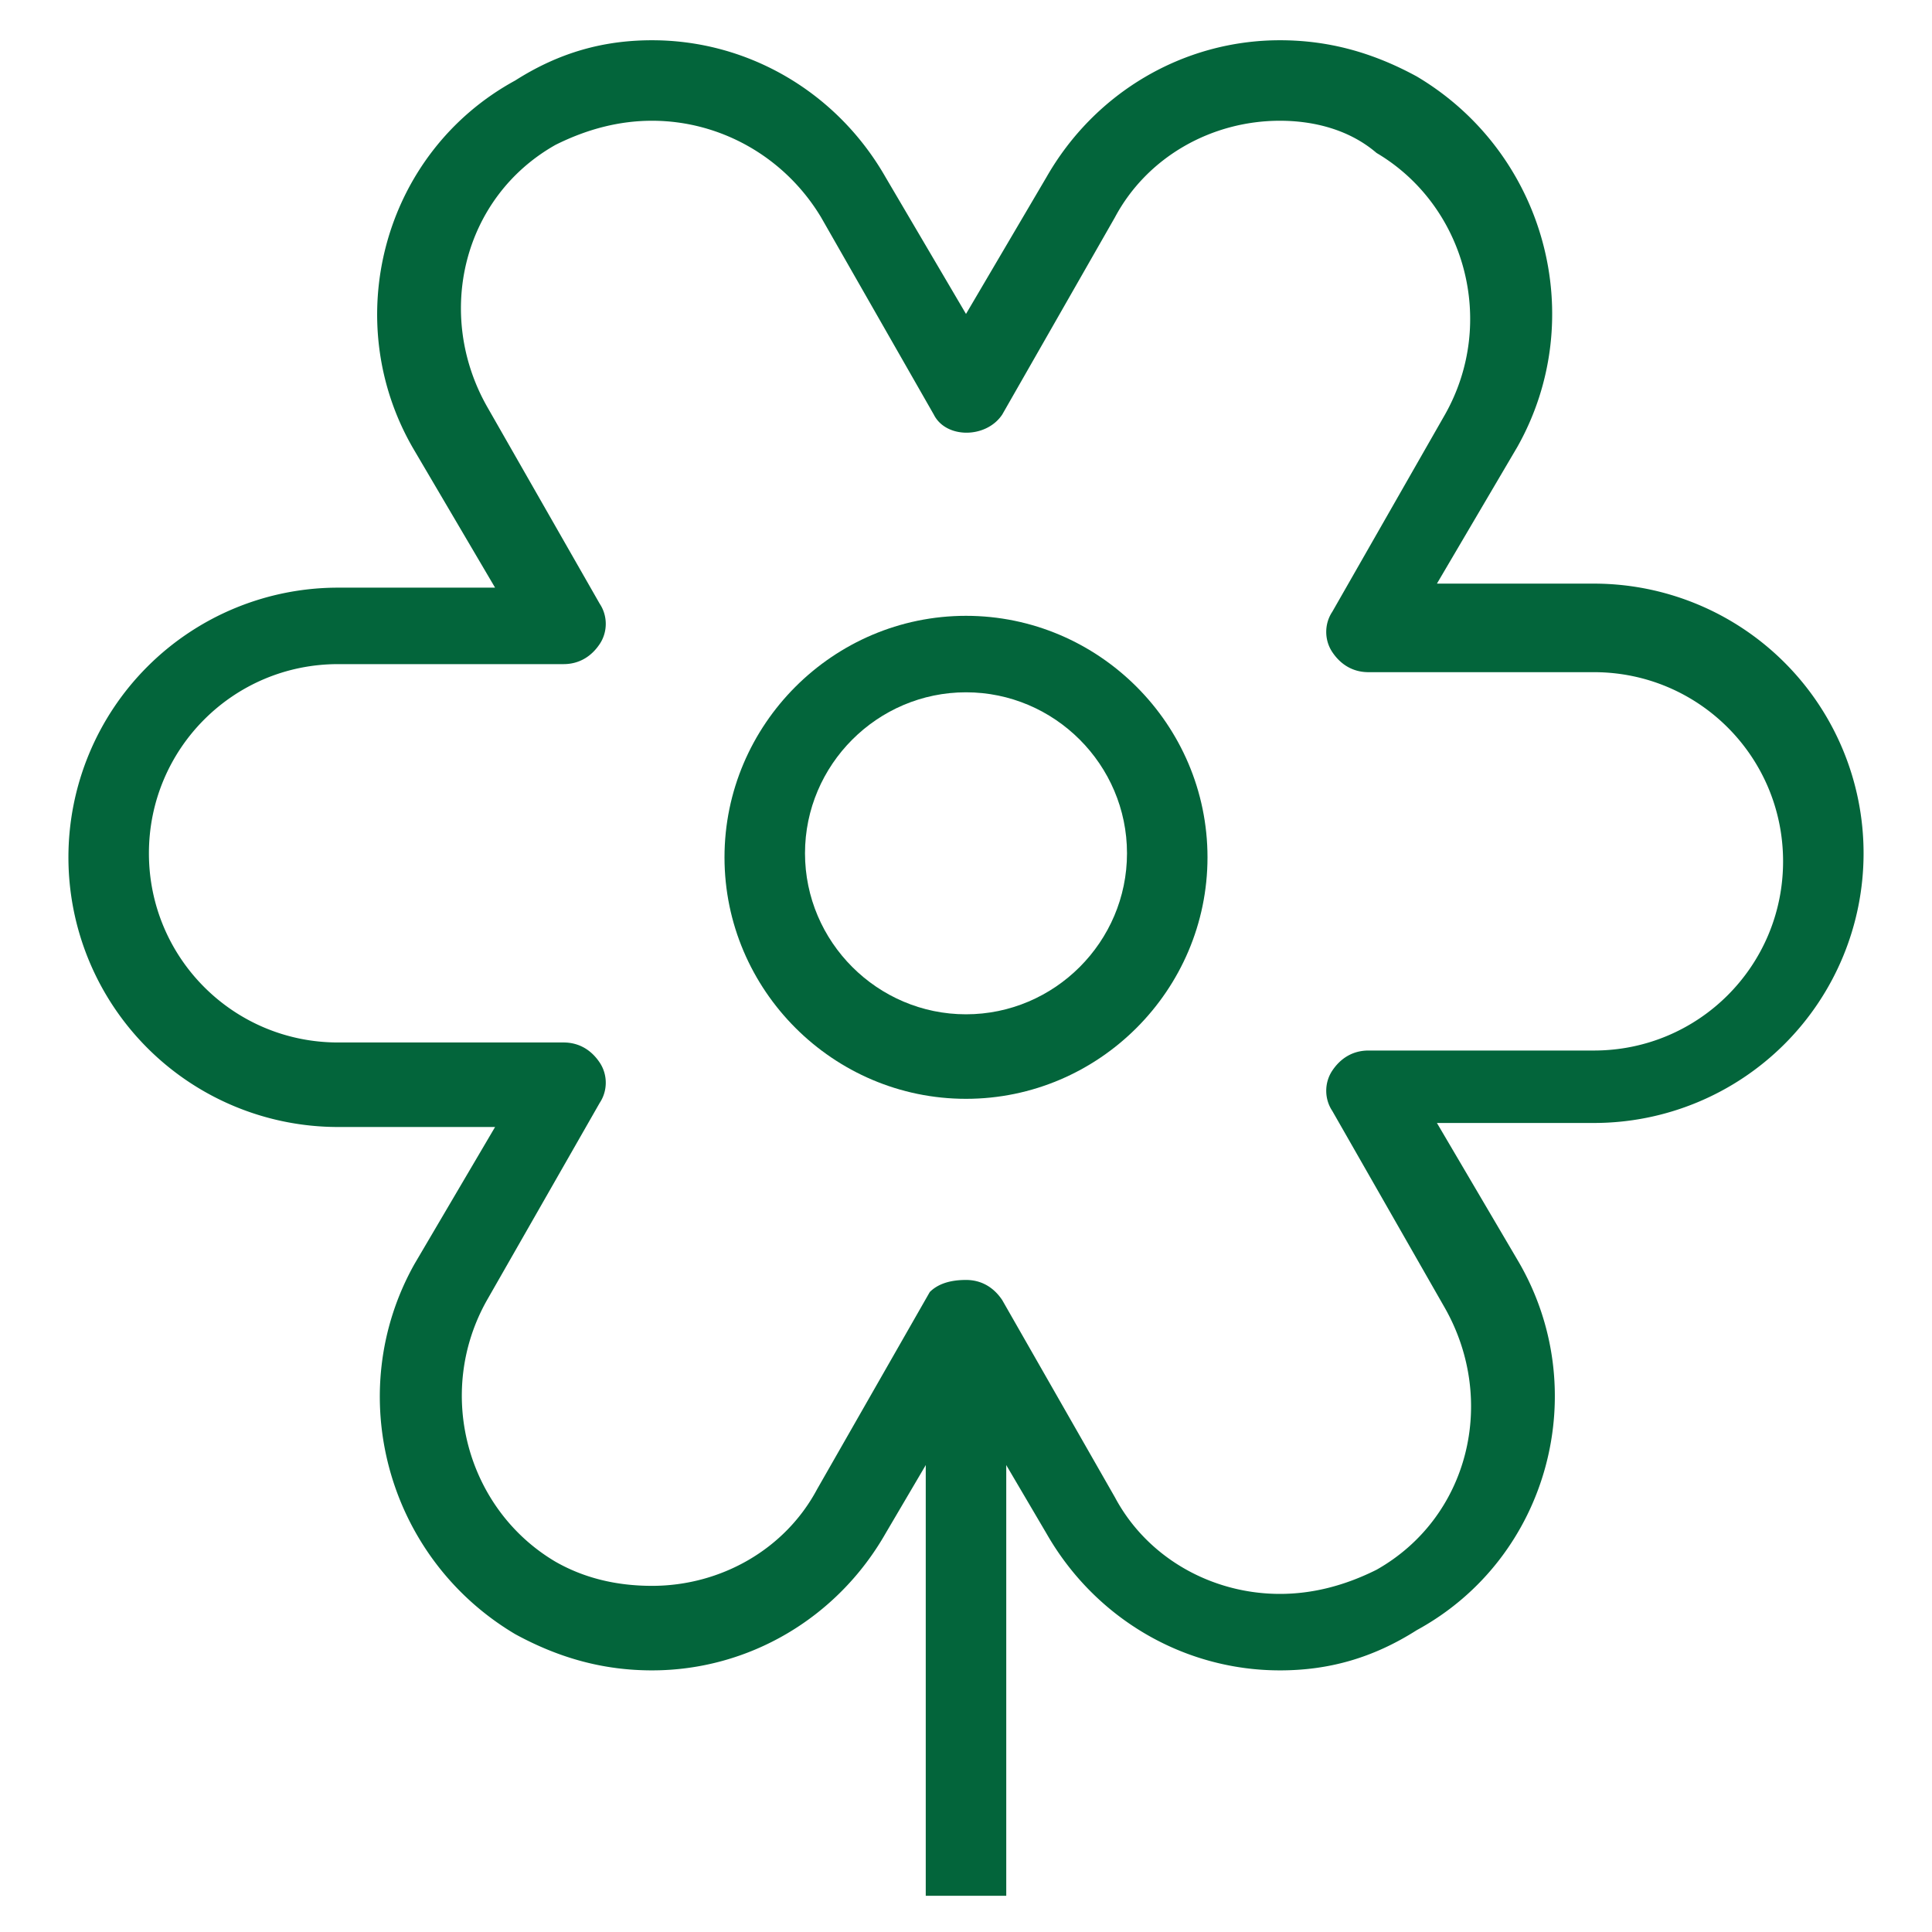 <svg xmlns="http://www.w3.org/2000/svg" fill="rgba(3,101,59,1)" viewBox="0 0 48 48"><path fill="rgba(3,101,59,1)" d="M31.8 41.5c-2.4 0-4.6-1.3-5.8-3.4l-2-3.4-2 3.4c-1.2 2.1-3.4 3.4-5.8 3.4-1.2 0-2.3-.3-3.4-.9-3.2-1.9-4.3-6-2.5-9.2l2-3.4H8.4a6.7 6.7 0 0 1 0-13.4h3.9l-2-3.4C8.4 8 9.5 3.8 12.8 2c1.1-.7 2.2-1 3.4-1 2.4 0 4.6 1.3 5.8 3.4l2 3.4 2-3.4C27.2 2.3 29.4 1 31.8 1c1.2 0 2.3.3 3.4.9 3.2 1.9 4.3 6 2.5 9.2l-2 3.4h3.9a6.7 6.7 0 0 1 0 13.4h-3.9l2 3.4c1.9 3.2.8 7.4-2.5 9.2-1.1.7-2.2 1-3.4 1zM24 31.8c.4 0 .7.2.9.5l2.8 4.9c.8 1.5 2.4 2.4 4.1 2.4.8 0 1.6-.2 2.4-.6 2.3-1.3 3-4.2 1.7-6.5l-2.8-4.9c-.2-.3-.2-.7 0-1 .2-.3.5-.5.9-.5h5.6c2.6 0 4.7-2.1 4.7-4.7s-2.1-4.7-4.7-4.7H34c-.4 0-.7-.2-.9-.5-.2-.3-.2-.7 0-1l2.8-4.9c1.3-2.3.5-5.2-1.7-6.5-.7-.6-1.6-.8-2.4-.8-1.7 0-3.3.9-4.1 2.4l-2.8 4.9c-.4.6-1.4.6-1.7 0l-2.8-4.9C19.5 3.9 17.9 3 16.2 3c-.8 0-1.6.2-2.4.6-2.3 1.3-3 4.2-1.7 6.5l2.8 4.9c.2.3.2.7 0 1-.2.3-.5.5-.9.5H8.4c-2.6 0-4.7 2.1-4.7 4.7s2.1 4.7 4.7 4.7H14c.4 0 .7.2.9.5.2.3.2.7 0 1l-2.8 4.9c-1.3 2.3-.5 5.2 1.7 6.5.7.4 1.5.6 2.4.6 1.7 0 3.3-.9 4.1-2.4l2.8-4.9c.2-.2.5-.3.9-.3z"/><path fill="rgba(3,101,59,1)" d="M24 27.3c-3.3 0-6-2.7-6-6s2.7-6 6-6 6 2.7 6 6-2.7 6-6 6zm0-10.1c-2.2 0-4 1.8-4 4s1.8 4 4 4 4-1.8 4-4-1.8-4-4-4zM23 32.8h2v14.3h-2z"/></svg>